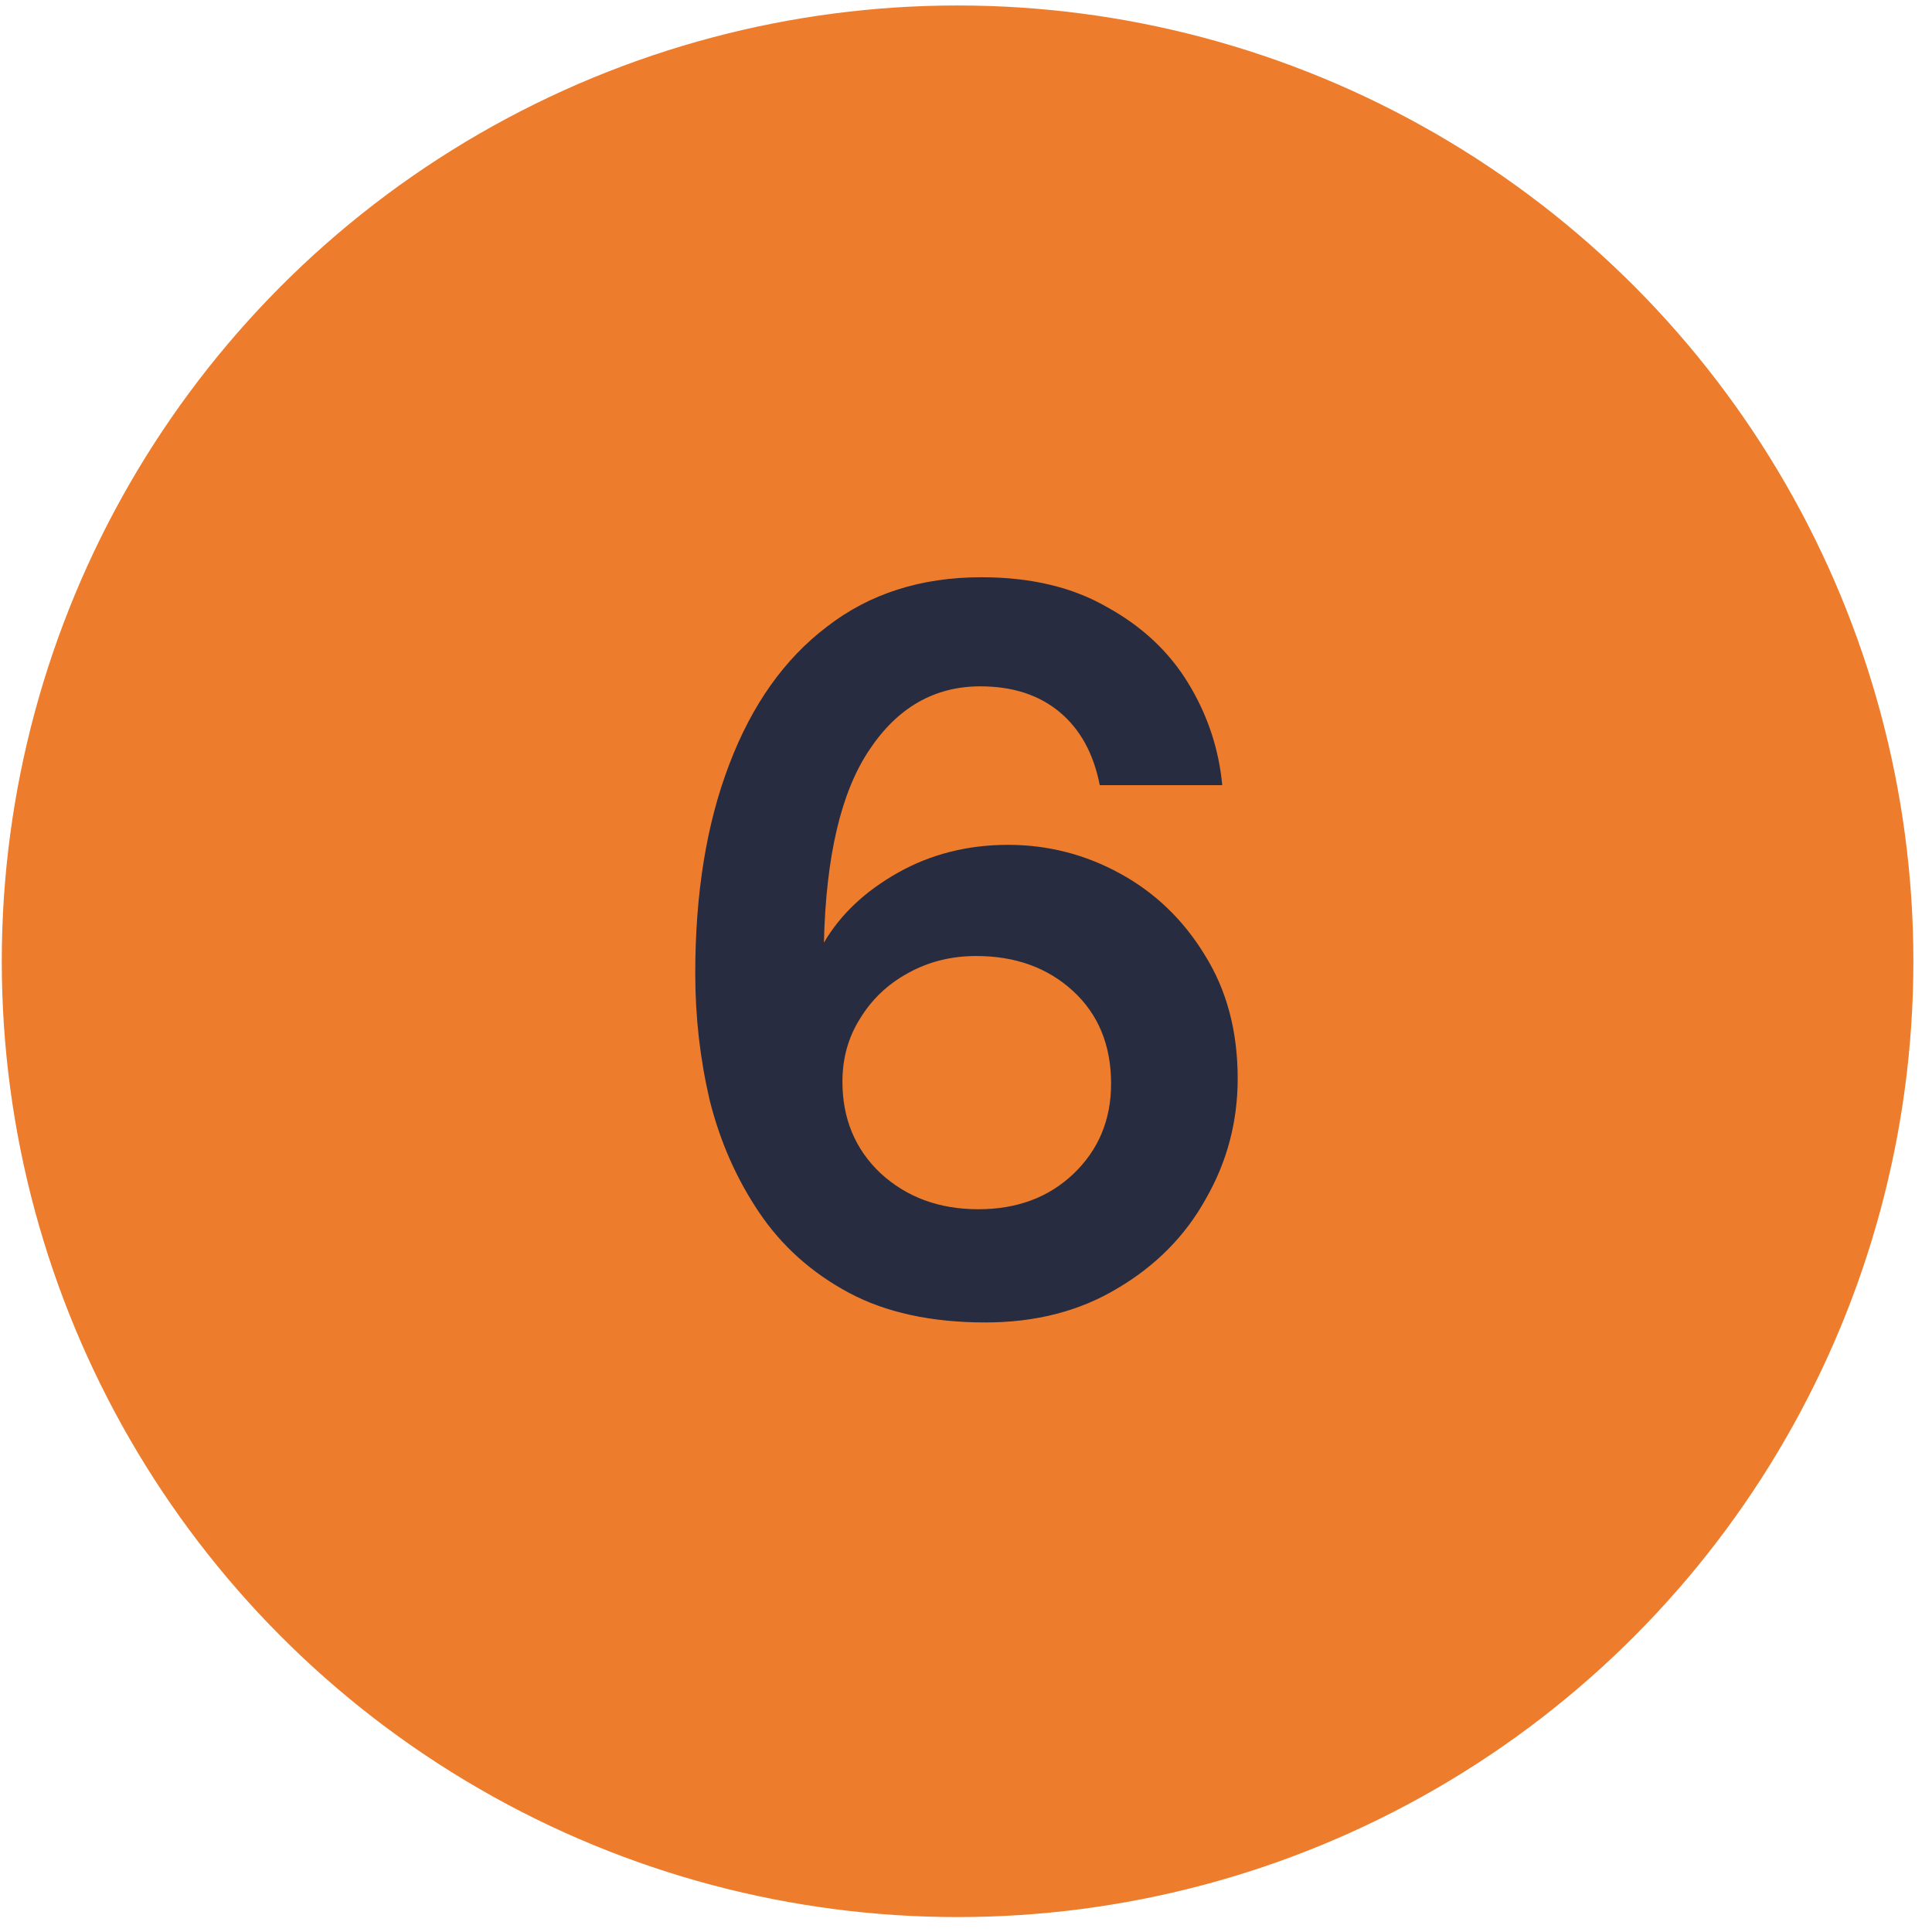 <svg width="72" height="72" viewBox="0 0 72 72" fill="none" xmlns="http://www.w3.org/2000/svg">
<circle cx="35.686" cy="35.824" r="35.62" fill="#ED7D2D"/>
<path d="M36.727 49.284C34.707 49.284 33.006 48.913 31.625 48.172C30.244 47.43 29.132 46.433 28.288 45.18C27.444 43.927 26.83 42.533 26.447 40.999C26.089 39.464 25.91 37.891 25.91 36.28C25.91 33.288 26.332 30.692 27.175 28.493C28.019 26.268 29.234 24.555 30.82 23.353C32.405 22.125 34.323 21.512 36.574 21.512C38.415 21.512 39.975 21.883 41.254 22.624C42.558 23.34 43.568 24.286 44.284 25.463C45 26.639 45.422 27.905 45.55 29.26H40.985C40.755 28.084 40.256 27.176 39.489 26.537C38.722 25.898 37.737 25.578 36.535 25.578C34.822 25.578 33.441 26.371 32.392 27.956C31.344 29.516 30.781 31.907 30.705 35.13C31.318 34.081 32.239 33.212 33.467 32.521C34.694 31.831 36.062 31.485 37.571 31.485C39.054 31.485 40.448 31.843 41.752 32.559C43.056 33.275 44.105 34.286 44.898 35.59C45.716 36.894 46.125 38.428 46.125 40.193C46.125 41.804 45.729 43.3 44.936 44.681C44.169 46.062 43.069 47.175 41.637 48.018C40.231 48.862 38.594 49.284 36.727 49.284ZM36.459 45.065C37.891 45.065 39.067 44.63 39.988 43.761C40.934 42.865 41.407 41.74 41.407 40.385C41.407 38.953 40.934 37.802 39.988 36.932C39.041 36.063 37.84 35.628 36.382 35.628C35.436 35.628 34.579 35.846 33.812 36.28C33.07 36.69 32.482 37.252 32.047 37.968C31.613 38.659 31.395 39.439 31.395 40.308C31.395 41.689 31.868 42.827 32.814 43.722C33.786 44.617 35.001 45.065 36.459 45.065Z" fill="#282C40"/>
</svg>
